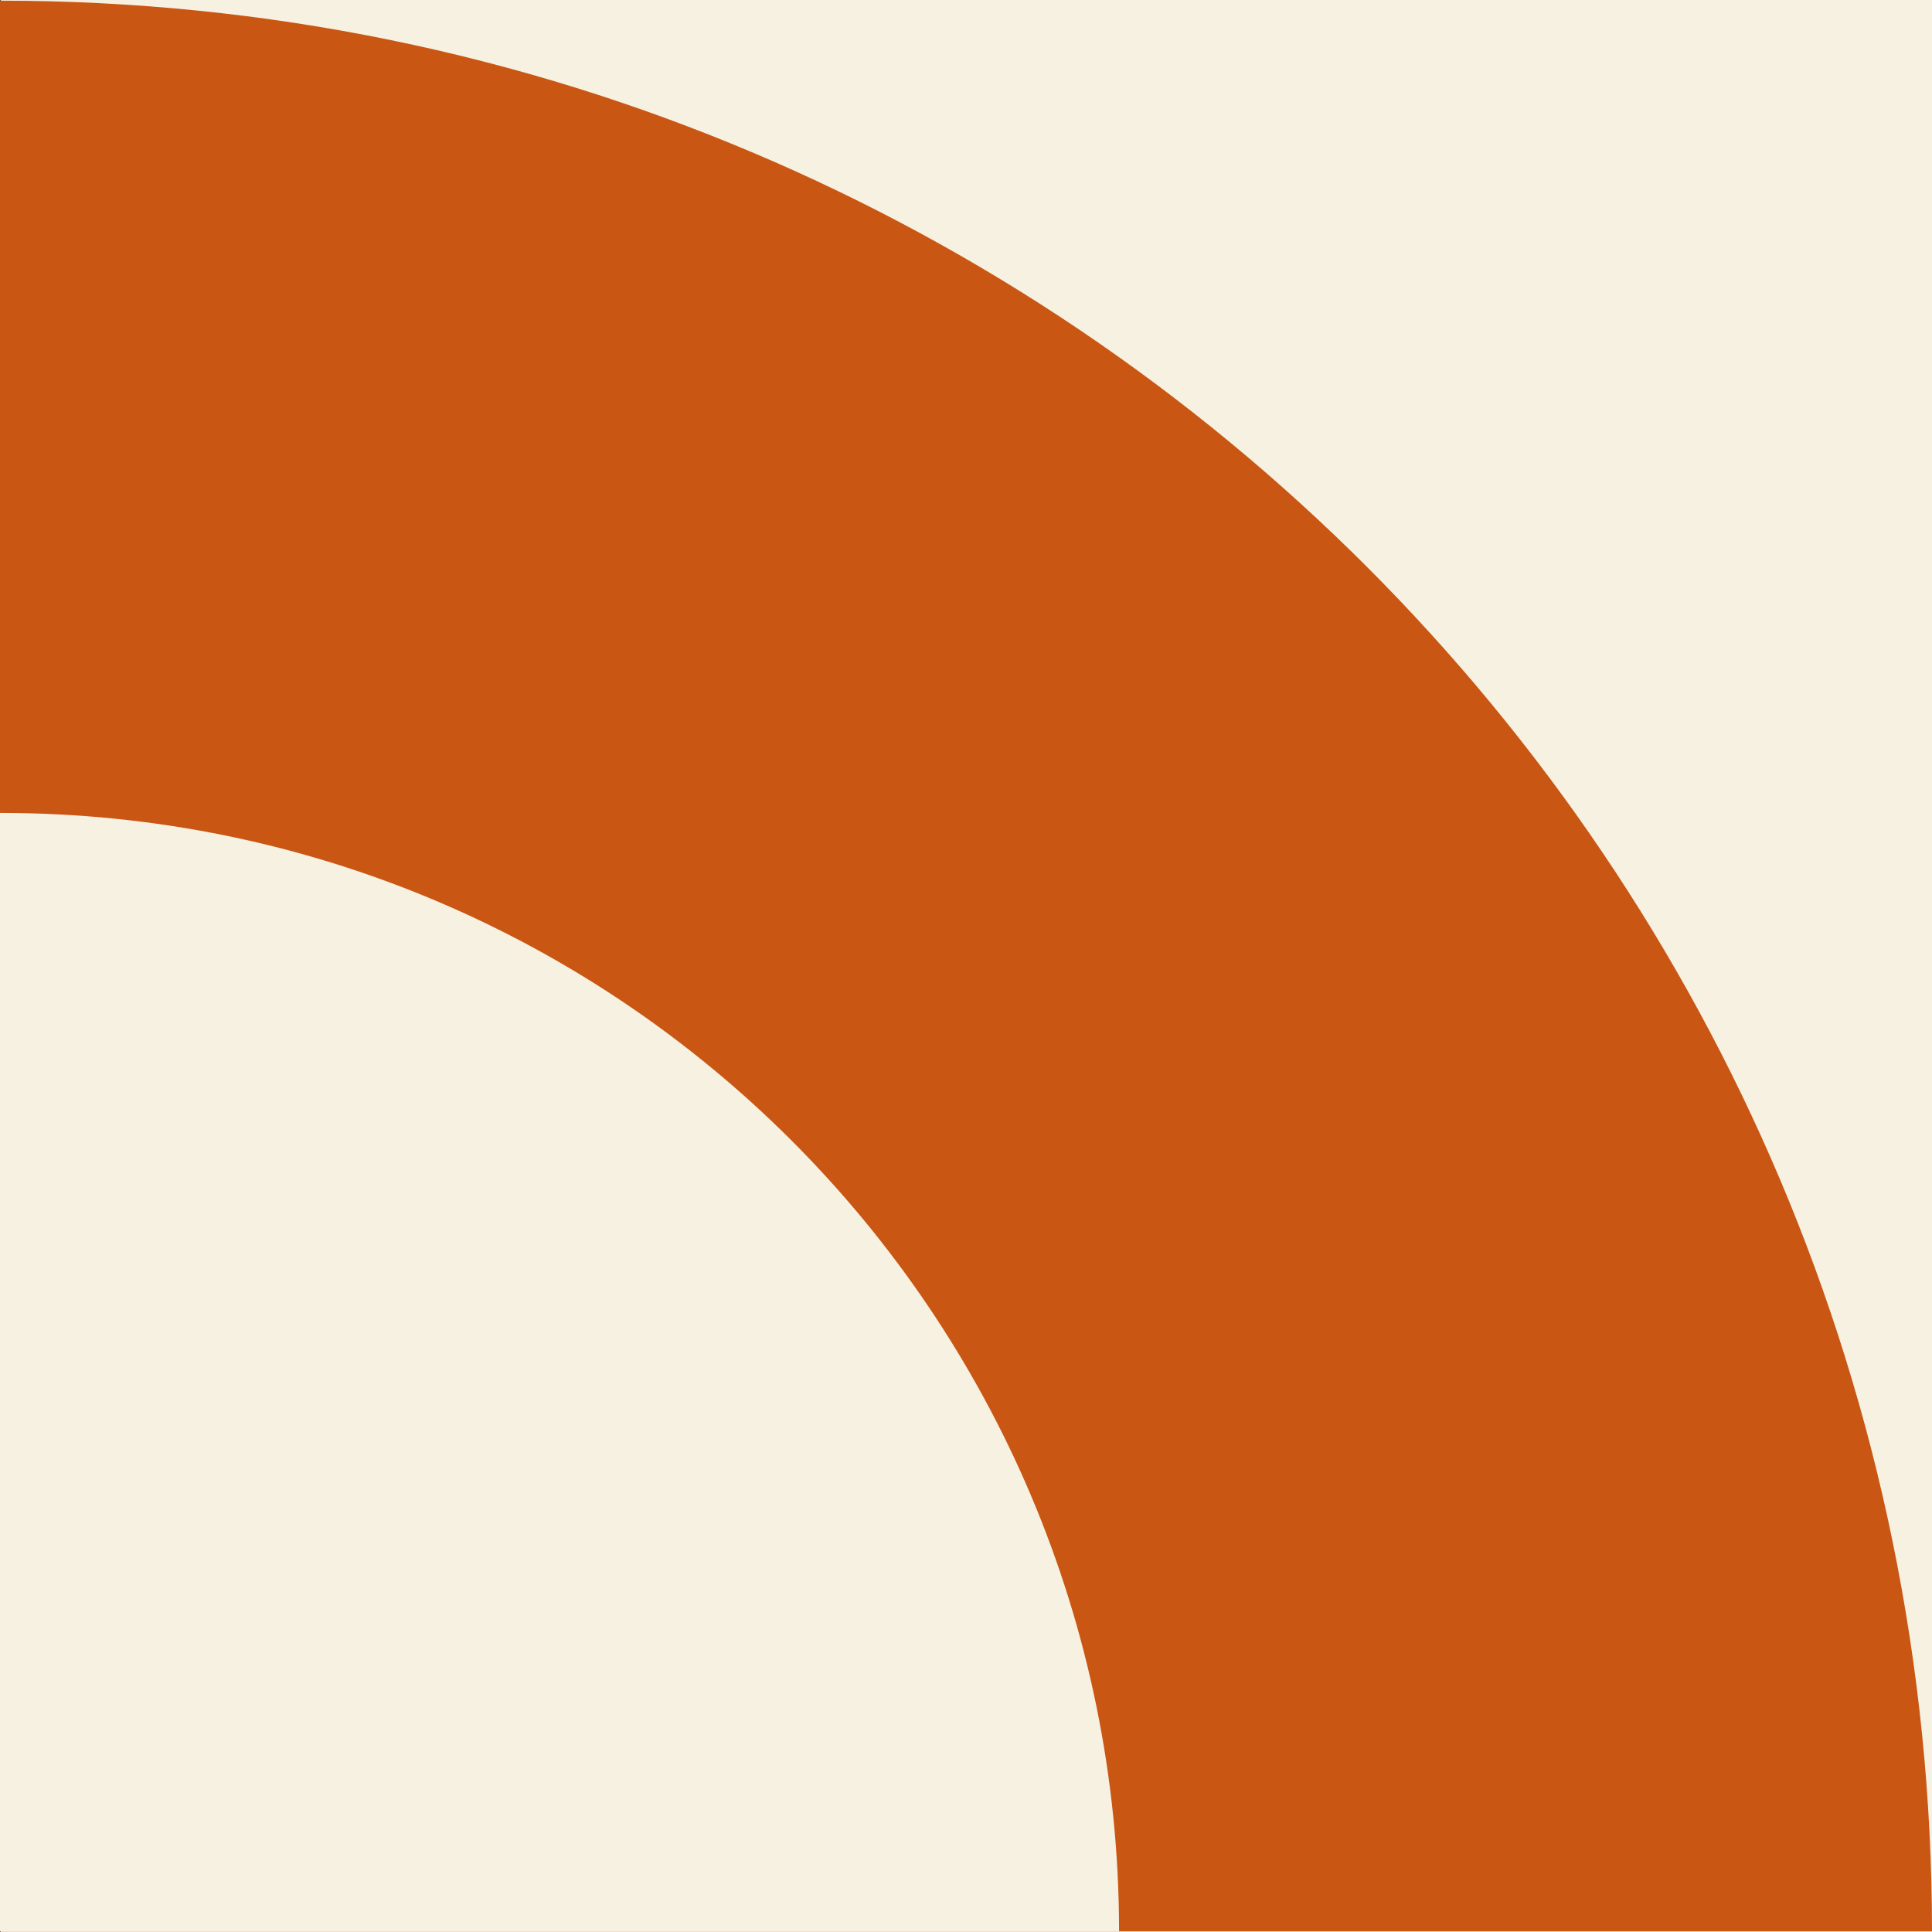 <?xml version="1.0" encoding="UTF-8"?> <svg xmlns="http://www.w3.org/2000/svg" xmlns:xlink="http://www.w3.org/1999/xlink" version="1.1" id="Calque_1" x="0px" y="0px" viewBox="0 0 284 284" style="enable-background:new 0 0 284 284;" xml:space="preserve"><rect x="0" y="0" width="284" height="284" fill="#333333" stroke="none"/> <style type="text/css"> .st0{fill:#F6F1E1;} .st1{fill:#CA5614;} </style> <rect id="Rectangle_50" x="0.1" class="st0" width="283.9" height="284"></rect> <path id="Tracé_1827" class="st1" d="M284,283.9H0V0.1h0.1C156.9,0.1,284,127.2,284,283.9"></path> <path id="Tracé_1828" class="st0" d="M164.5,283.9H0V119.5h0.1C90.9,119.5,164.5,193.1,164.5,283.9 C164.5,283.9,164.5,283.9,164.5,283.9"></path> </svg> 